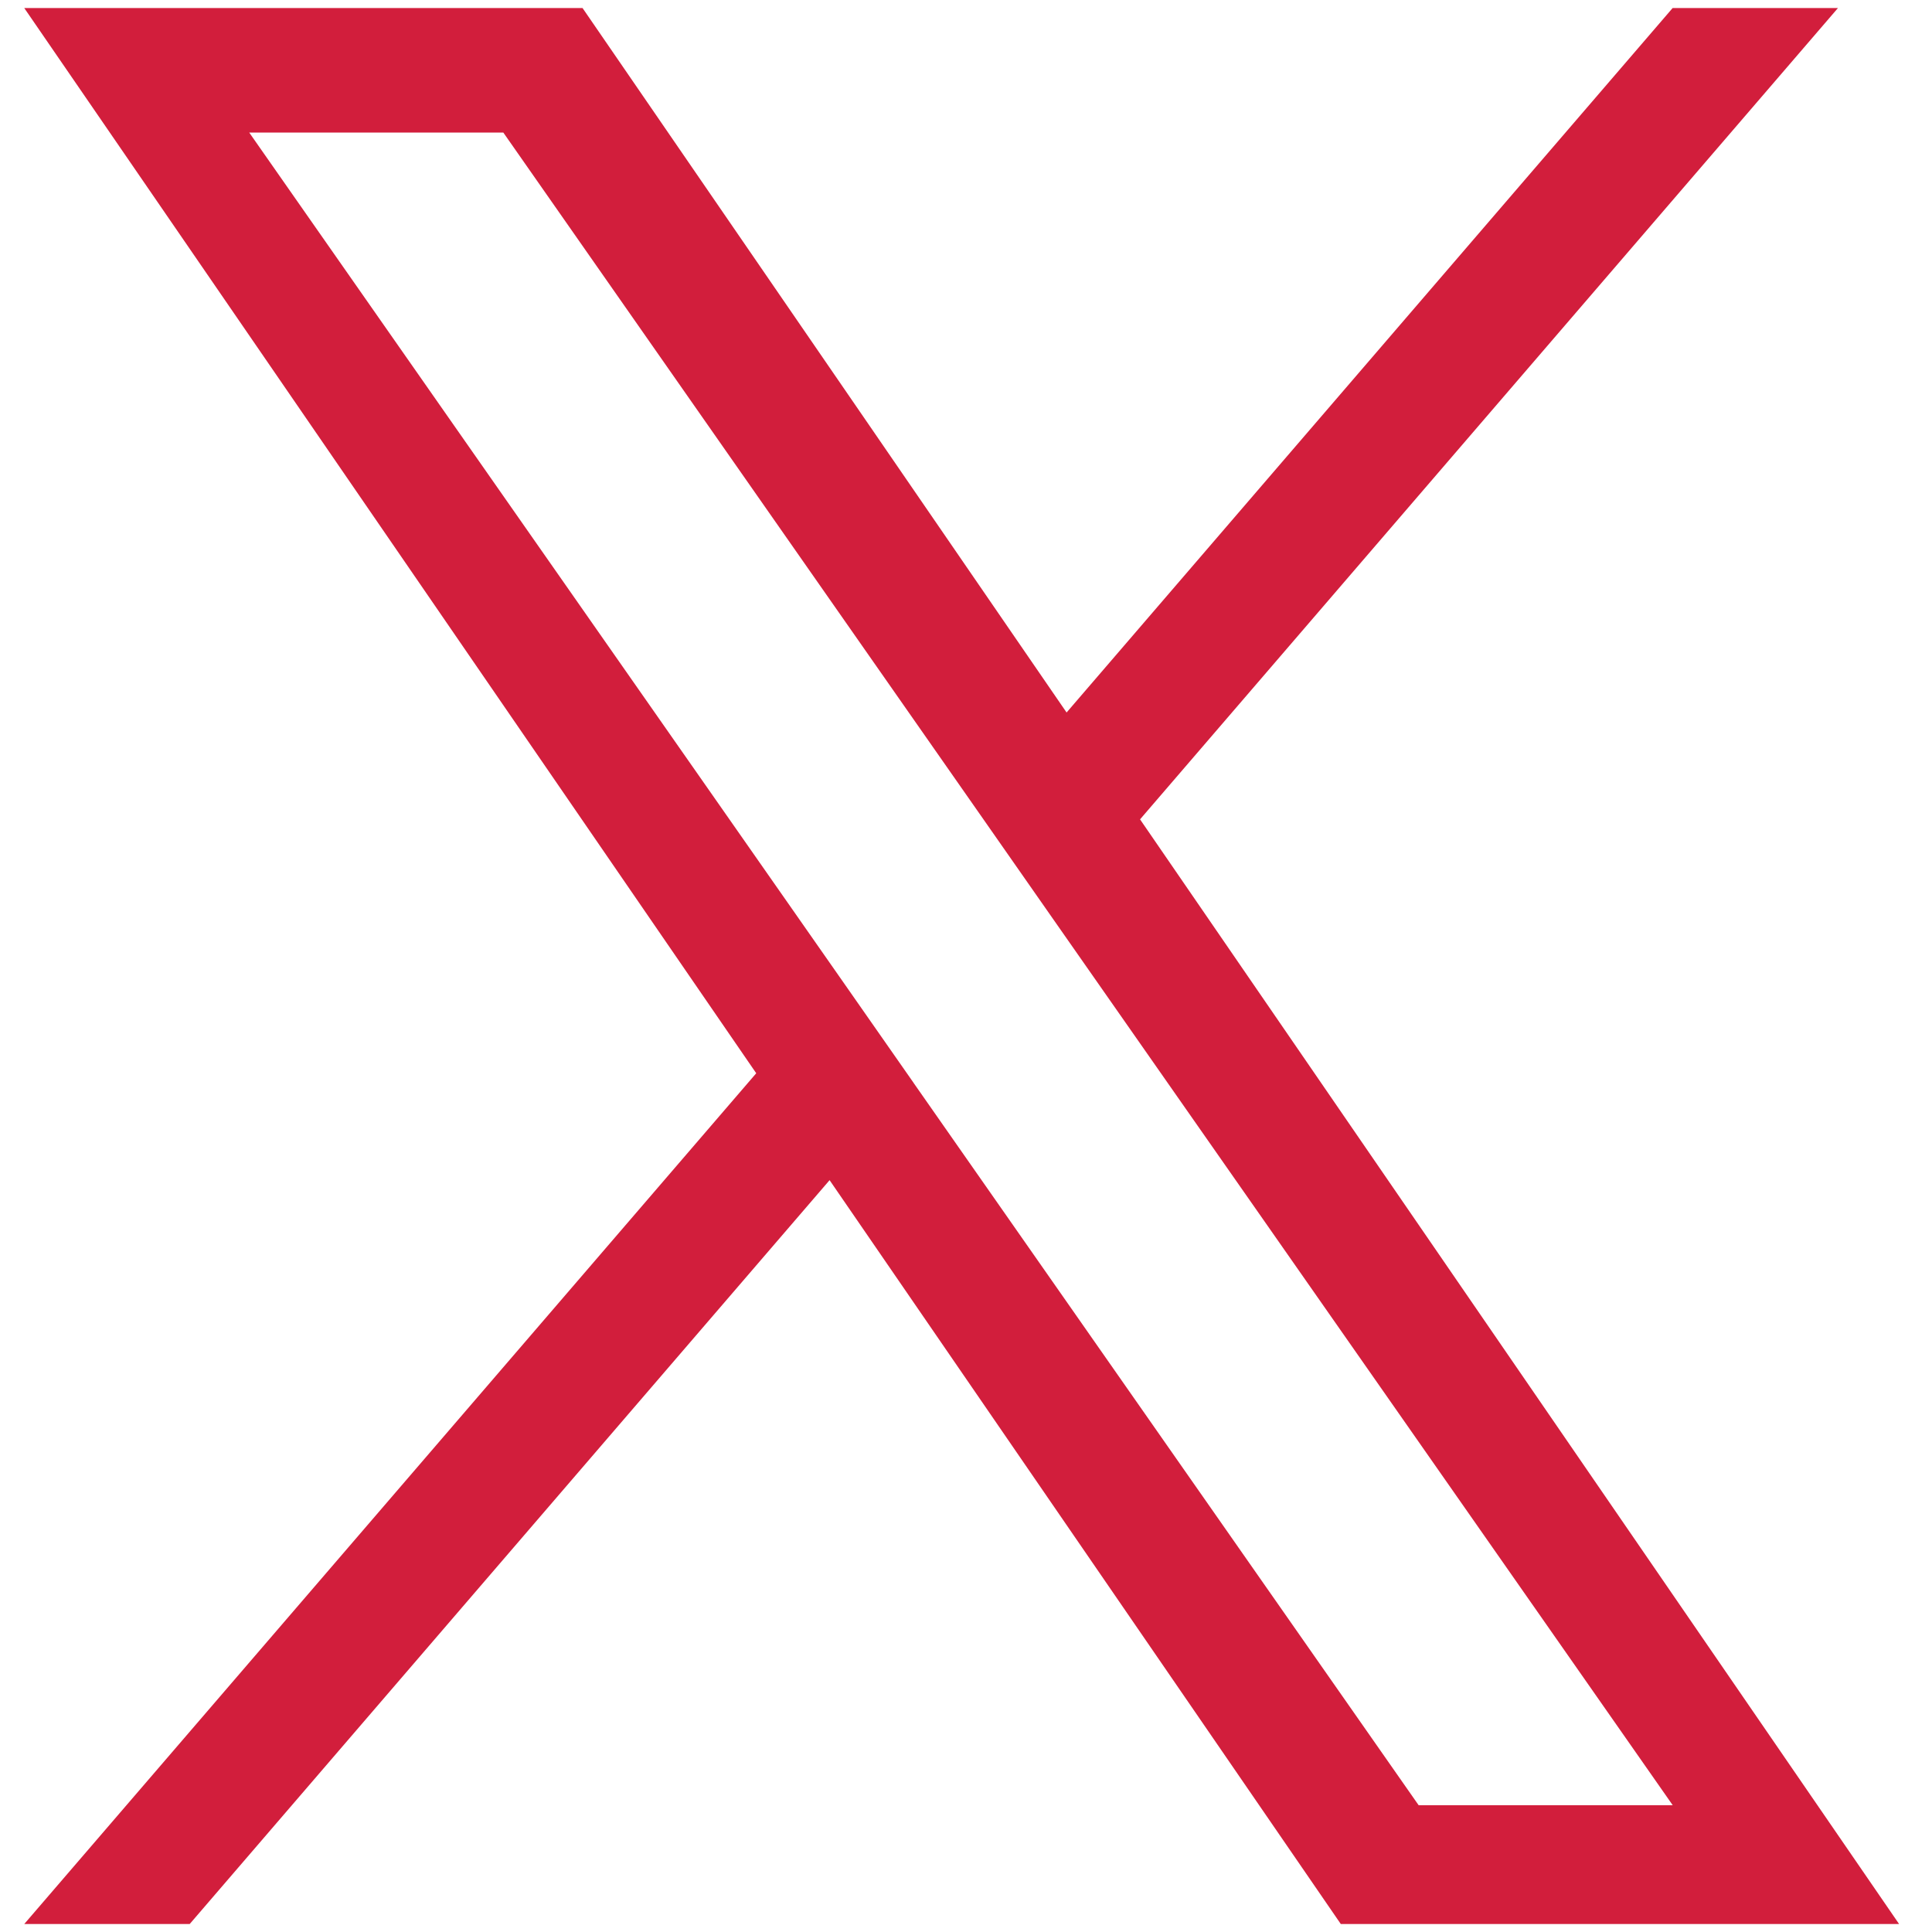 <?xml version="1.0" encoding="UTF-8"?>
<svg xmlns="http://www.w3.org/2000/svg" width="33" height="33" viewBox="0 0 33 33">
  <path d="M19.473 13.995 31.394.137H28.57L18.218 12.17 9.95.137H.414l12.503 18.195L.414 32.864H3.24l10.93-12.706 8.732 12.706h9.536l-12.966-18.87zm-3.87 4.498-1.266-1.812L4.257 2.264h4.34l8.134 11.635 1.266 1.812 10.574 15.123h-4.34l-8.628-12.34v-.001z" fill="#d21e3c" fill-rule="nonzero"></path>
</svg>
